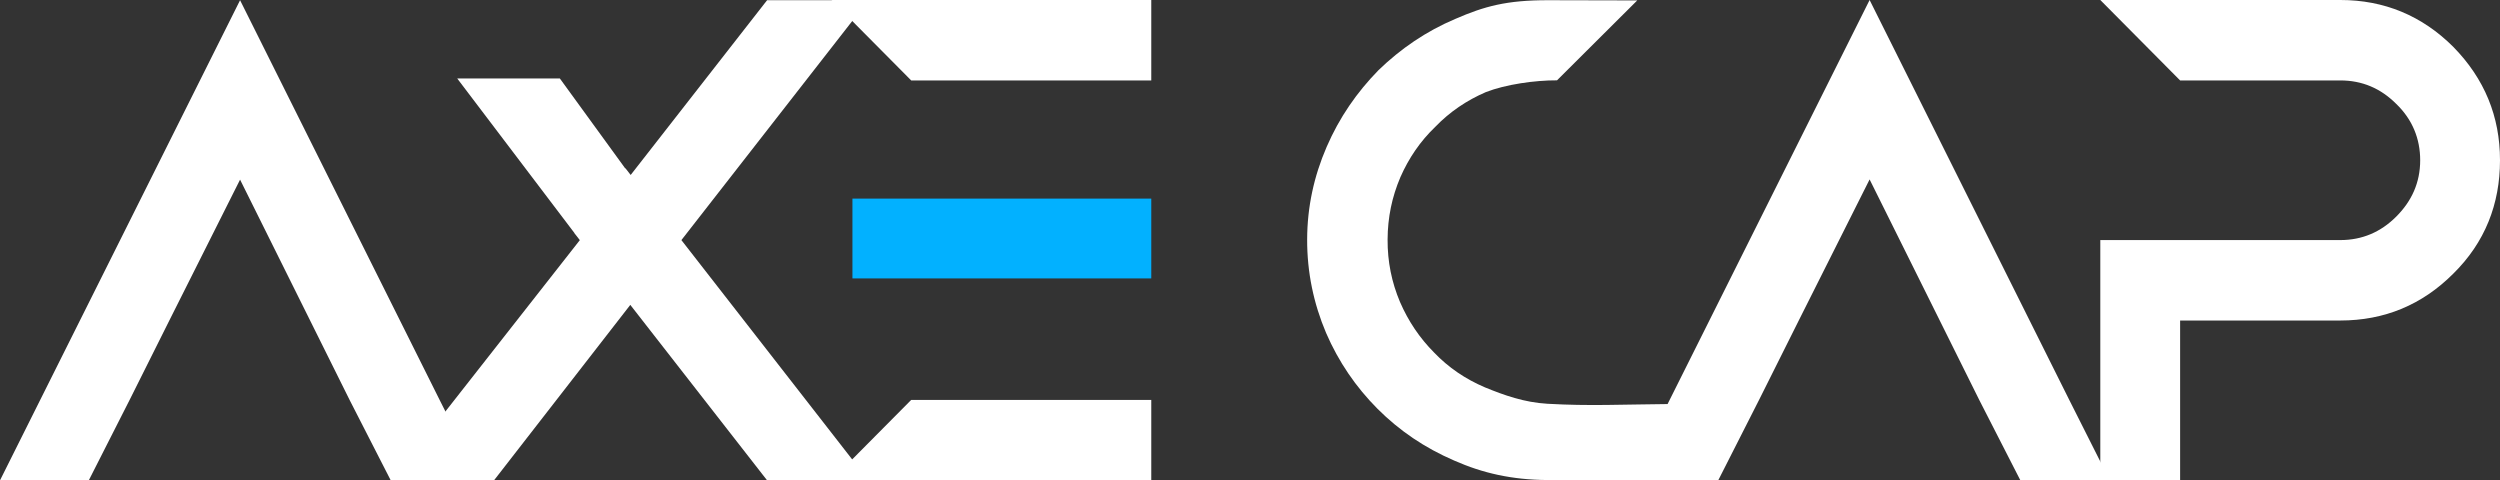 <?xml version="1.0" encoding="utf-8"?>
<!-- Generator: Adobe Illustrator 27.7.0, SVG Export Plug-In . SVG Version: 6.00 Build 0)  -->
<svg version="1.1" id="Layer_1" xmlns="http://www.w3.org/2000/svg" xmlns:xlink="http://www.w3.org/1999/xlink" x="0px" y="0px"
	 viewBox="0 0 2399.3 461" style="enable-background:new 0 0 2399.3 461;" xml:space="preserve">
<rect x="0" y="0" width="2399.3" height="461" fill="#333333" stroke="none"/>
<style type="text/css">
	.st0{fill:#FFFFFF;}
	.st1{fill:#02B1FF;}
</style>
<g>
	<path class="st0" d="M124.4,383.8L85.2,461H0L230.4,0.2l191.8,384.2h-86.4l-105.4-212l-68,135.4L124.4,383.8z M460.8,461H375
		l-39.2-76.6h86.4L460.8,461z"/>
	<polygon class="st0" points="1104.9,0 1104.9,77.2 874.5,77.2 797.9,0 	"/>
	<polygon class="st0" points="797.9,461 874.5,383.8 1104.9,383.8 1104.9,461 	"/>
	<polygon class="st1" points="818.1,190.6 1104.9,190.6 1104.9,267.2 818.1,267.2 818.1,267.2 818.1,190.6 	"/>
	<path class="st0" d="M1396.8,18.1c27.7-12,48.9-18,89.3-17.9c85.2,0.2,85.2,0.2,85.2,0.2l-77,76.7C1473,77,1445,81,1426,88.4
		c-18.5,8-34.6,18.9-48.5,33.3c-14.4,13.8-25.4,29.9-33.5,48.3c-8.1,19-12.2,38.6-12.3,59.9c-0.1,21.3,3.9,40.9,11.9,59.9
		c8,18.5,18.9,34.6,32.7,48.5c13.8,14.4,29.9,25.4,48.9,33.5c18.4,7.5,37.5,14.4,59.9,15.7c41.4,2.3,66.8,0.7,128.3,0.1l27.7,73.2
		c-49.2,0-36.8,0.2-67,0.2c-72.7,0-57,0-89.3-0.3c-33.7-0.3-61.6-6.5-89.2-18.7c-28.2-12.2-52.3-28.4-73.6-49.7
		c-20.7-20.8-37.3-45-49.3-72.7c-12-28.3-18.3-58.2-18.2-89.9c0.1-31.1,6.5-60.5,18.7-88.7c12.2-28.2,28.9-52.3,49.7-73.6
		C1344.3,46.7,1368.5,30.1,1396.8,18.1z"/>
	<path class="st0" d="M1688.3,383.6l-39.2,77.2h-85.2L1794.3,0l191.8,384.2h-86.4l-105.4-212l-68,135.4L1688.3,383.6z M2024.7,460.8
		h-85.8l-39.2-76.6h86.4L2024.7,460.8z"/>
	<path class="st0" d="M2399.3,153.8c0,42-14.4,78.9-44.9,108.9c-30,30-66.2,44.9-108.3,44.9h-153.8v153.2h-76.6V230.4h76.6h153.8
		c20.7,0,38.6-7.5,53.6-22.5c15-15,23-32.8,23-54.1c0-20.7-7.5-39.2-23-54.1c-15-15-32.8-22.5-53.6-22.5h-153.8L2015.7,0h230.4
		c42,0,78.3,15,108.3,44.9C2384.4,75.5,2399.3,111.7,2399.3,153.8z"/>
	<path class="st0" d="M604.9,168.3l-48.4,62.2L438.8,75.3h98.5L604.9,168.3z M557.7,228.9l48.3,62.3L474.1,461h-98.5L557.7,228.9z
		 M653.2,231.4l-48.3-63L736.2,0.2h97.3L653.2,231.4z M600.2,161.4L833.5,461h-97.3l-185-237.3L600.2,161.4z"/>
</g>
</svg>

